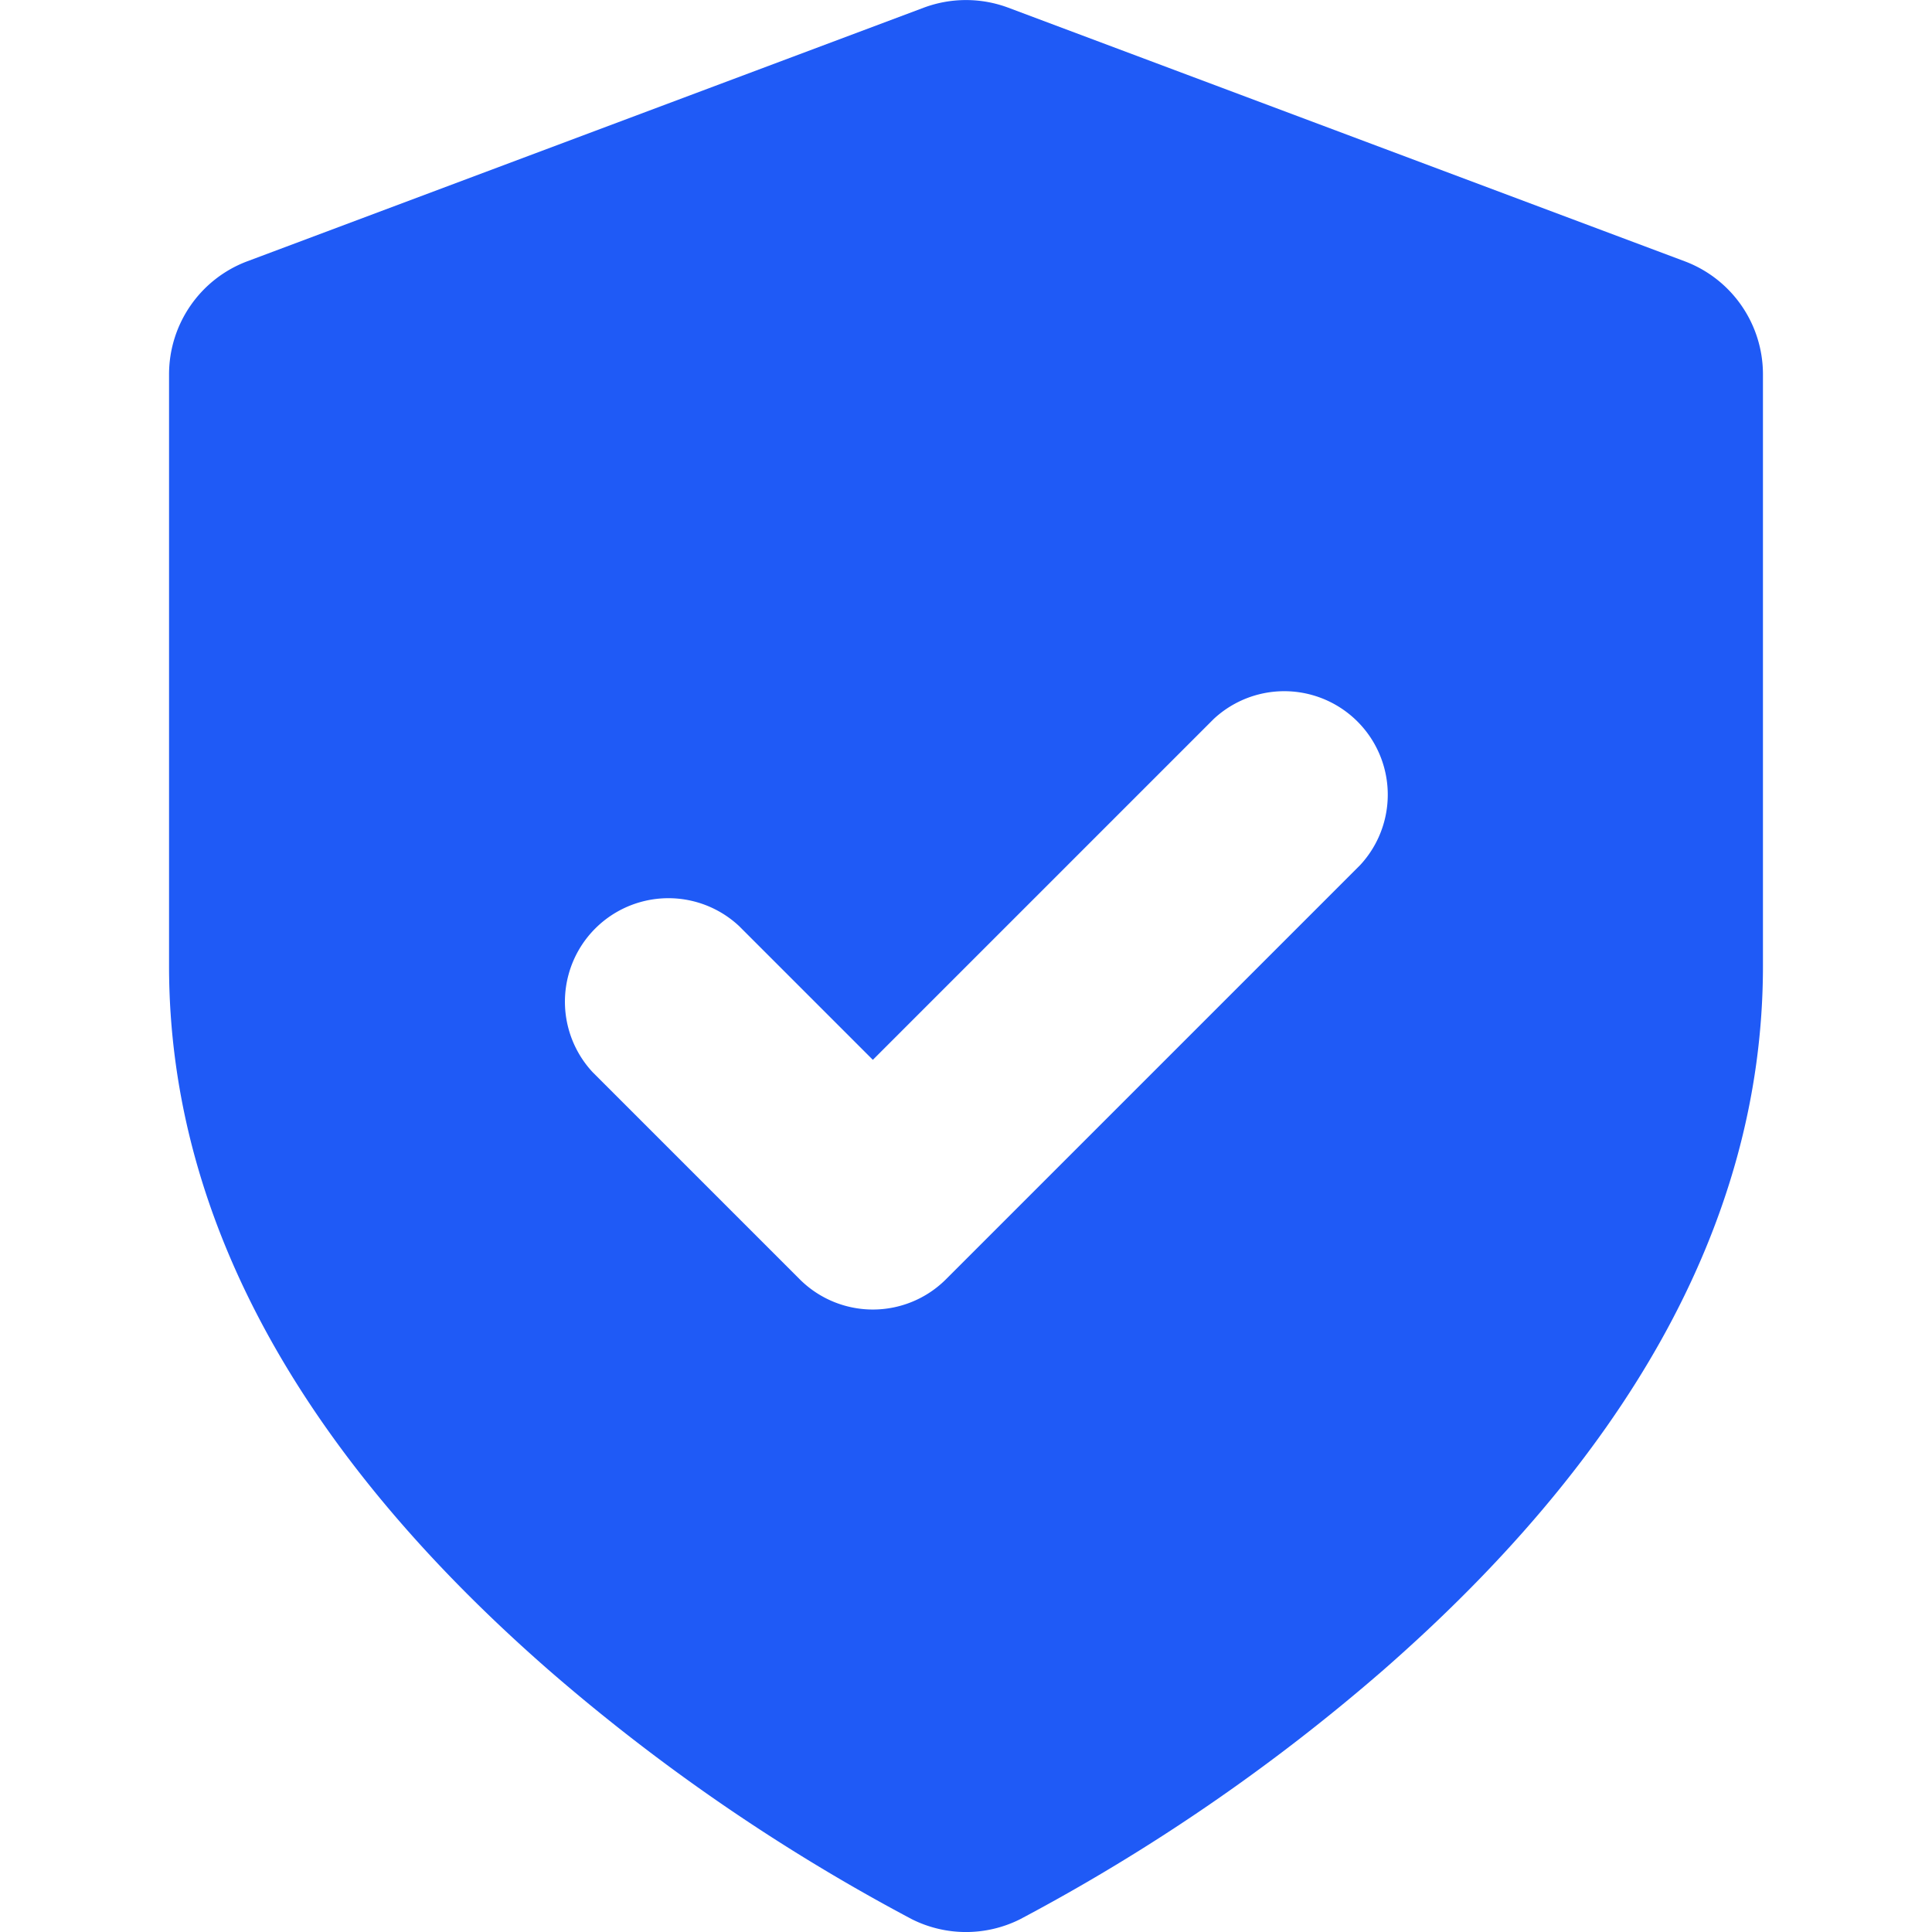 <svg xmlns="http://www.w3.org/2000/svg" width="14" height="14" viewBox="0 0 14 14">
    <path fill="#1F5AF6" fill-rule="evenodd" d="M7.391 13.908a.875.875 0 0 1-.782 0A14.019 14.019 0 0 1 3.974 12.1C2.27 10.61 1.225 8.91 1.225 7V2.713c0-.365.226-.692.568-.82l4.9-1.837a.875.875 0 0 1 .614 0l4.9 1.837a.875.875 0 0 1 .568.82V7c0 1.91-1.046 3.61-2.749 5.1a14.019 14.019 0 0 1-2.635 1.808zM5.355 6.71a.75.75 0 0 0-1.06 1.06l1.5 1.5a.75.75 0 0 0 1.06 0l3-3a.75.75 0 0 0-1.06-1.06l-2.47 2.47-.97-.97z"/>
</svg>
